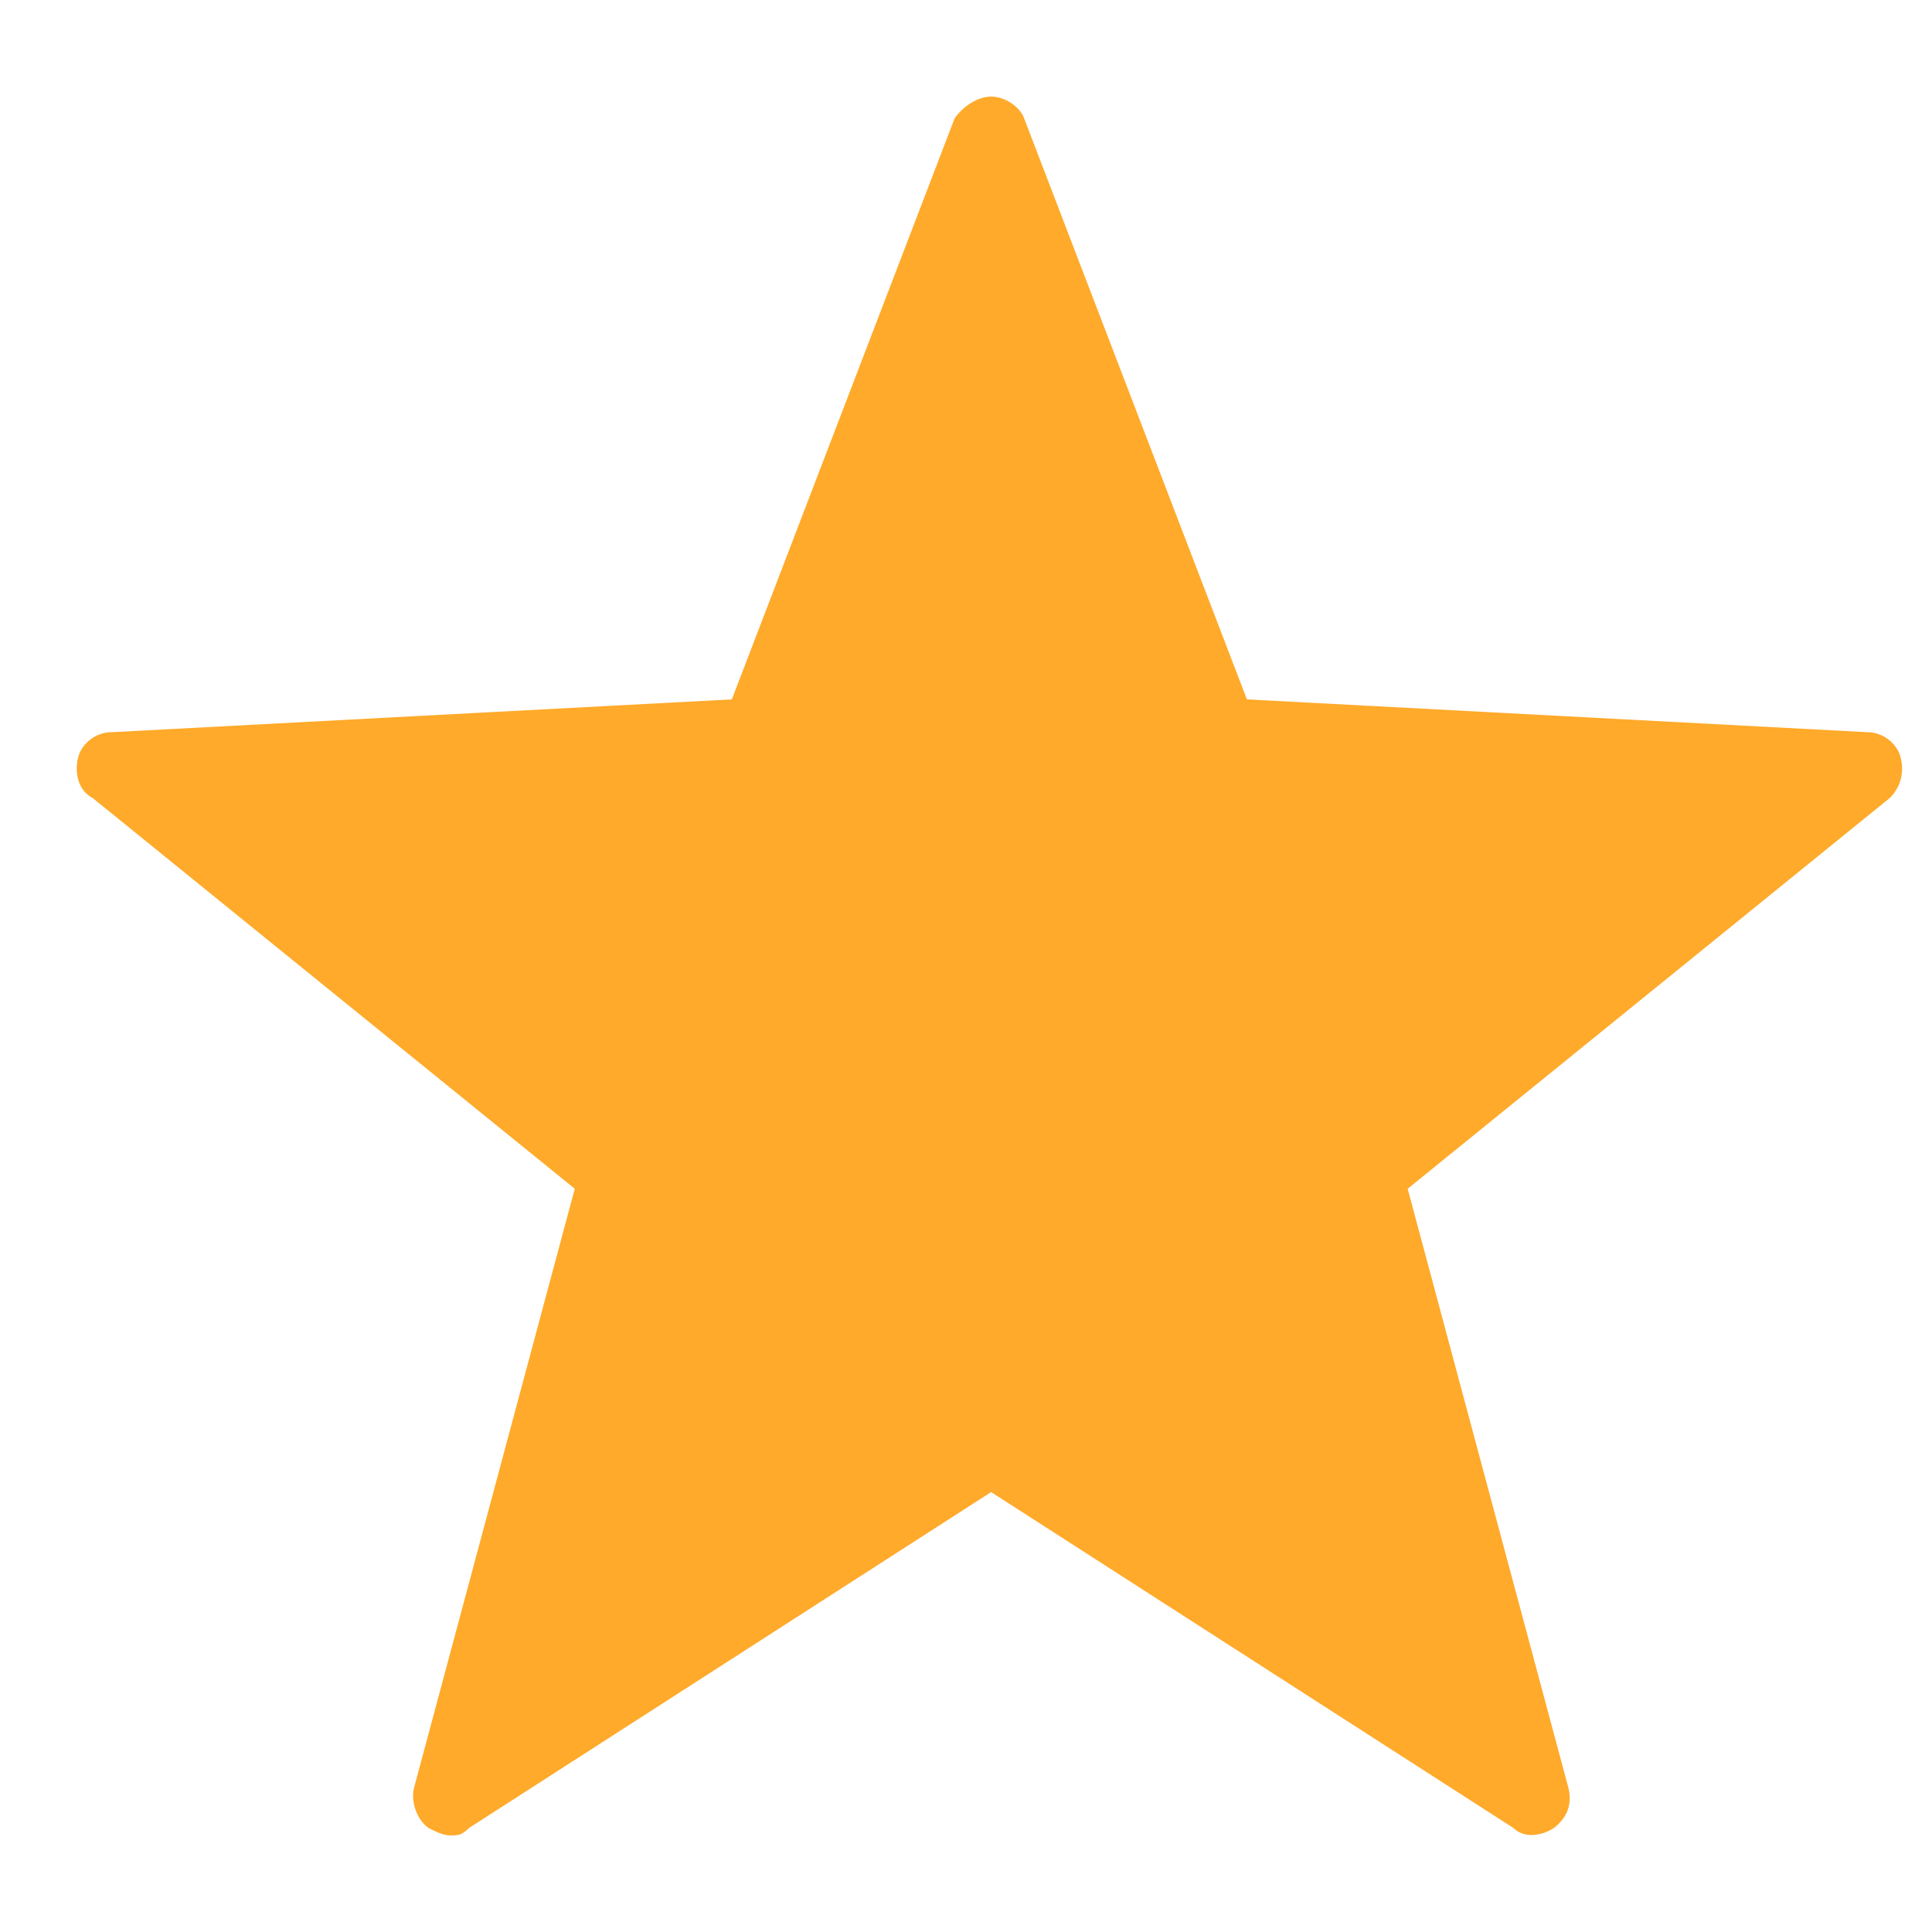 <svg width="10" height="10" viewBox="0 0 10 10" fill="none" xmlns="http://www.w3.org/2000/svg">
<path d="M2.332 9.5C2.294 9.5 2.256 9.481 2.219 9.462C2.162 9.424 2.124 9.33 2.143 9.254L2.975 6.153L0.479 4.13C0.404 4.092 0.385 3.998 0.404 3.922C0.422 3.847 0.498 3.79 0.574 3.79L3.788 3.62L4.941 0.613C4.979 0.557 5.055 0.5 5.13 0.5C5.206 0.5 5.282 0.557 5.301 0.613L6.454 3.62L9.668 3.79C9.744 3.79 9.82 3.847 9.838 3.922C9.857 3.998 9.838 4.074 9.782 4.13L7.286 6.153L8.118 9.254C8.137 9.33 8.118 9.405 8.042 9.462C7.985 9.5 7.891 9.519 7.834 9.462L5.13 7.723L2.427 9.462C2.389 9.5 2.37 9.5 2.332 9.5Z" fill="#FFAA2A"/>
</svg>
